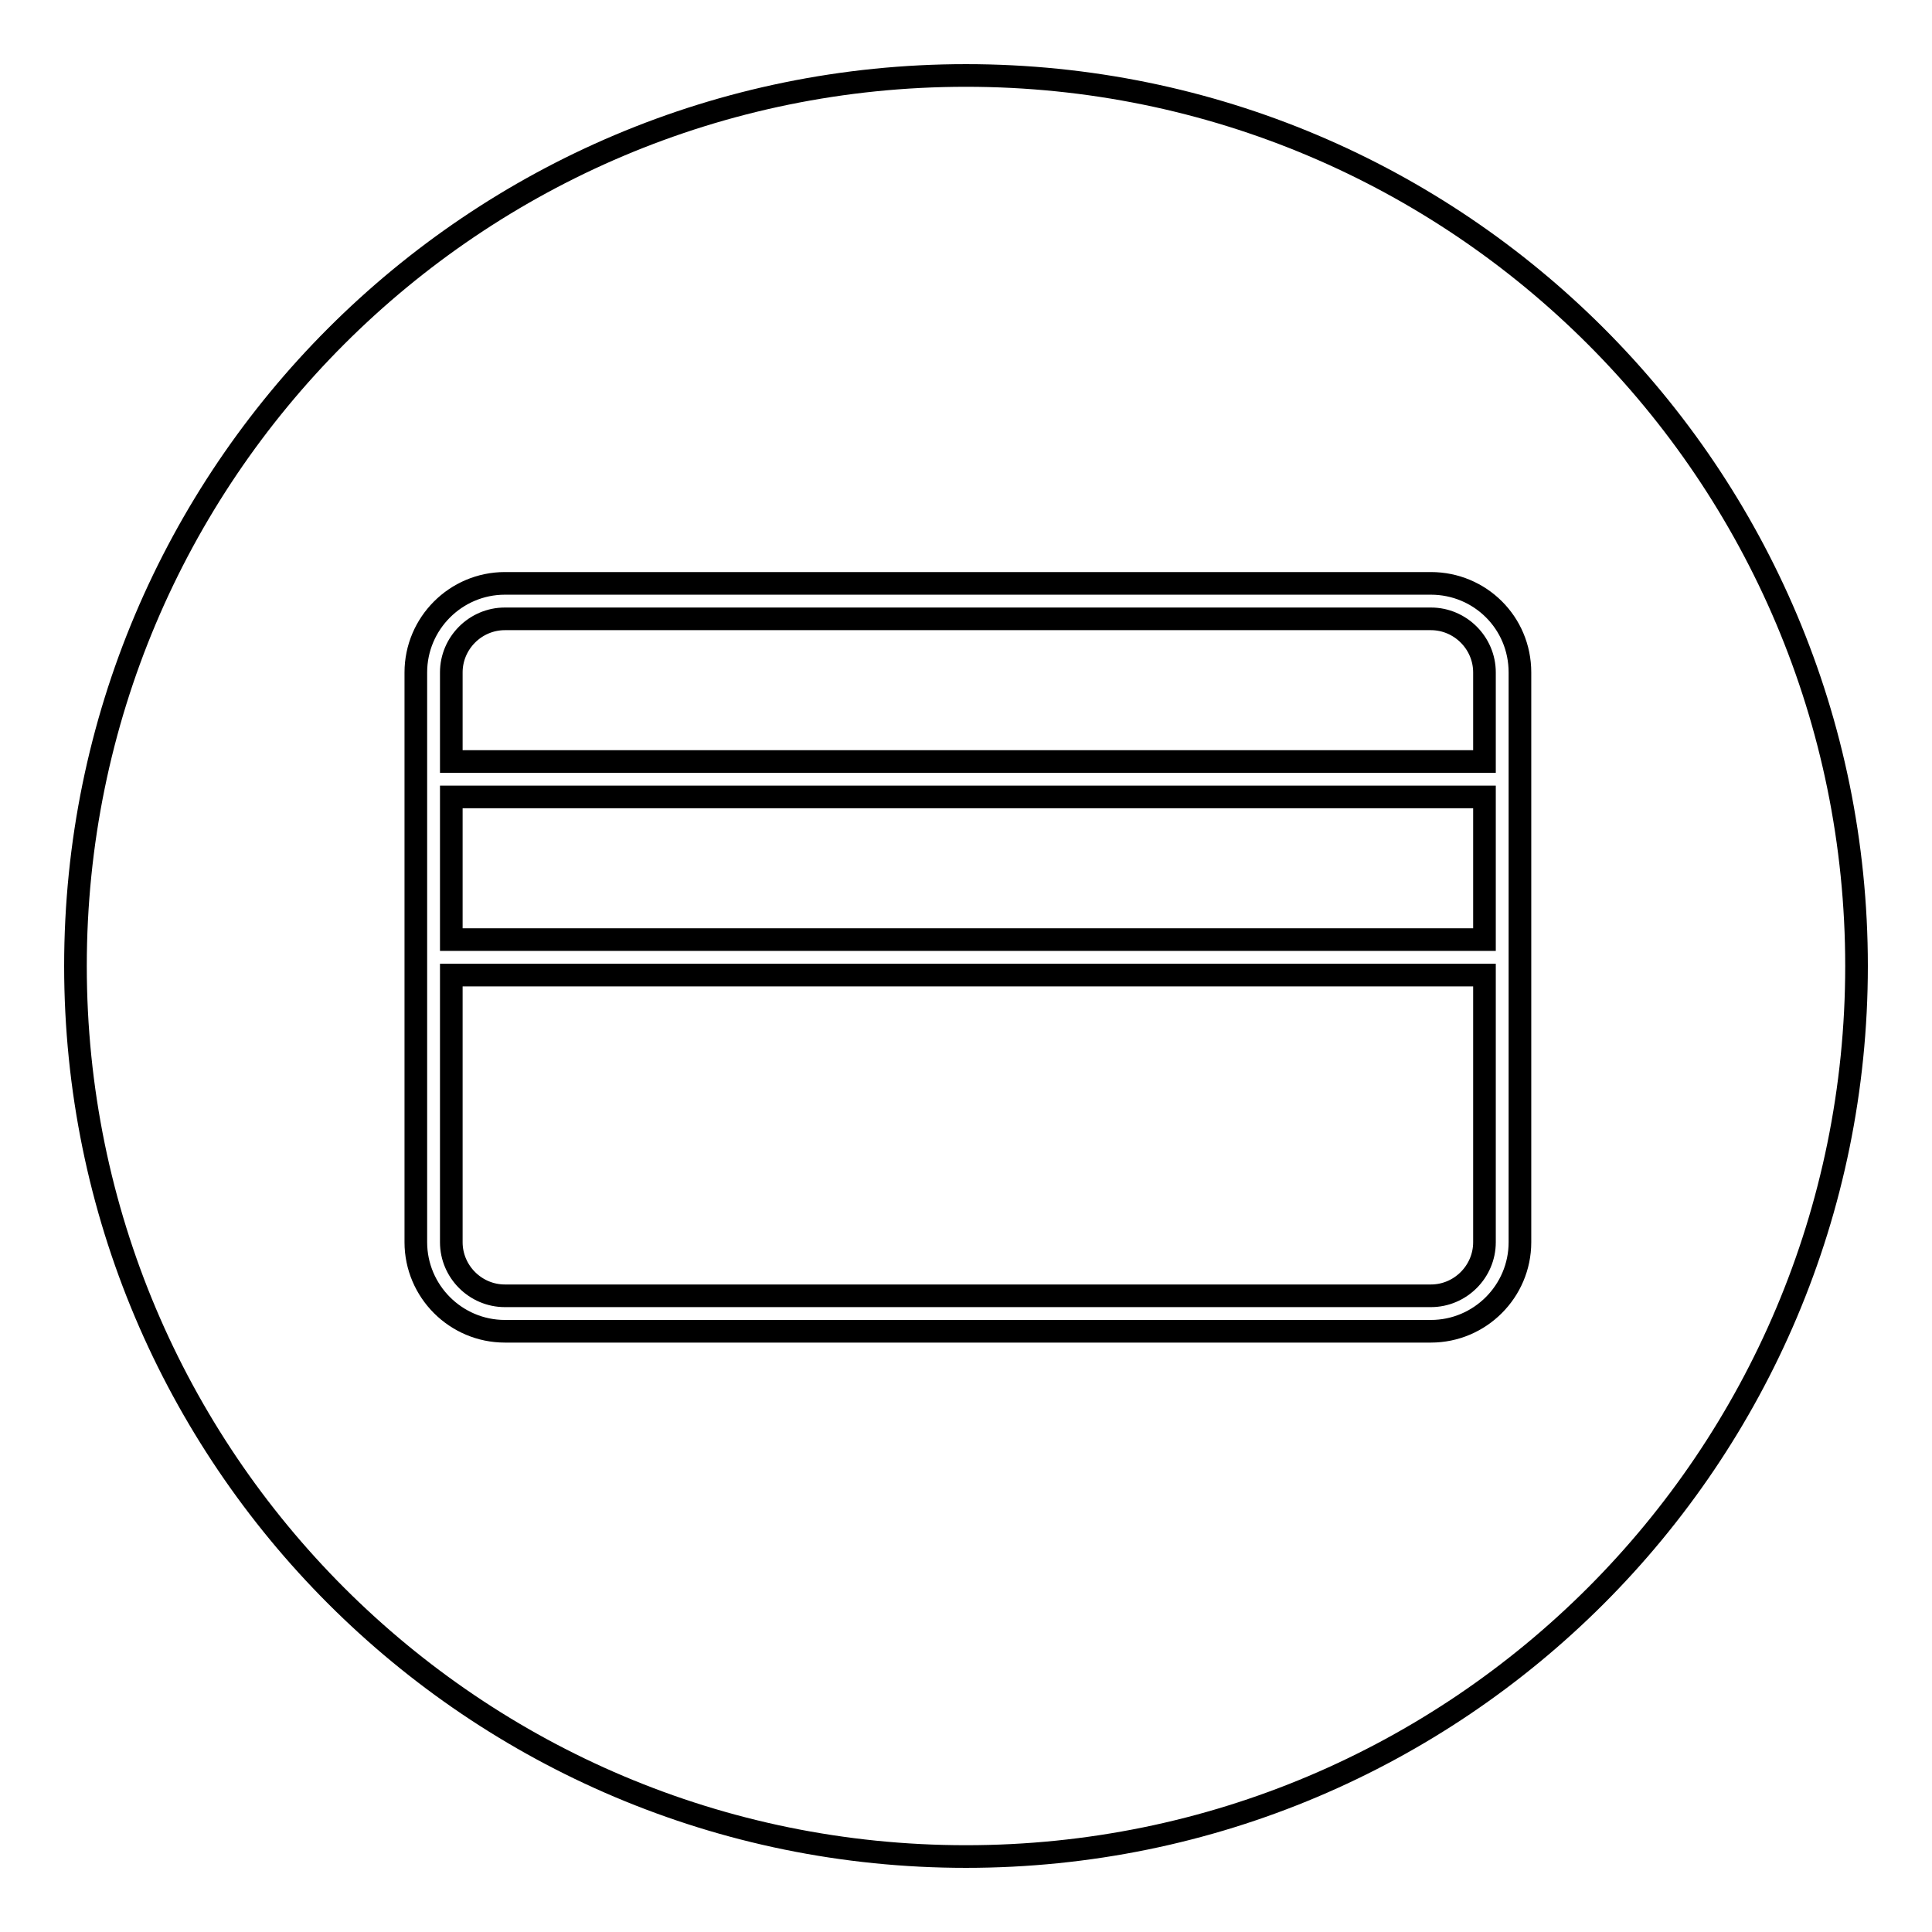 <?xml version="1.0" encoding="utf-8"?>
<!-- Svg Vector Icons : http://www.onlinewebfonts.com/icon -->
<!DOCTYPE svg PUBLIC "-//W3C//DTD SVG 1.1//EN" "http://www.w3.org/Graphics/SVG/1.1/DTD/svg11.dtd">
<svg version="1.1" xmlns="http://www.w3.org/2000/svg" xmlns:xlink="http://www.w3.org/1999/xlink" x="0px" y="0px" viewBox="0 0 256 256" enable-background="new 0 0 256 256" xml:space="preserve">
<g><g><path stroke-width="3" fill-opacity="0" stroke="#000000"  d="M10,128c0,65.2,52.8,118,118,118c65.2,0,118-52.8,118-118c0-65.2-52.8-118-118-118C62.8,10,10,62.8,10,128z"/><path stroke-width="3" fill-opacity="0" stroke="#000000"  d="M189.6,77.3H66.9c-6.5,0-11.8,5.3-11.8,11.8v75.5c0,6.5,5.3,11.8,11.8,11.8h122.7c6.5,0,11.8-5.3,11.8-11.8V89.1C201.4,82.5,196.1,77.3,189.6,77.3z M66.9,82h122.7c3.9,0,7.1,3.2,7.1,7.1v11.8H59.8V89.1C59.8,85.2,63,82,66.9,82z M196.7,105.6v18.9H59.8v-18.9H196.7z M189.6,171.7H66.9c-3.9,0-7.1-3.2-7.1-7.1v-35.4h136.9v35.4C196.7,168.5,193.5,171.7,189.6,171.7z"/></g></g>
</svg>